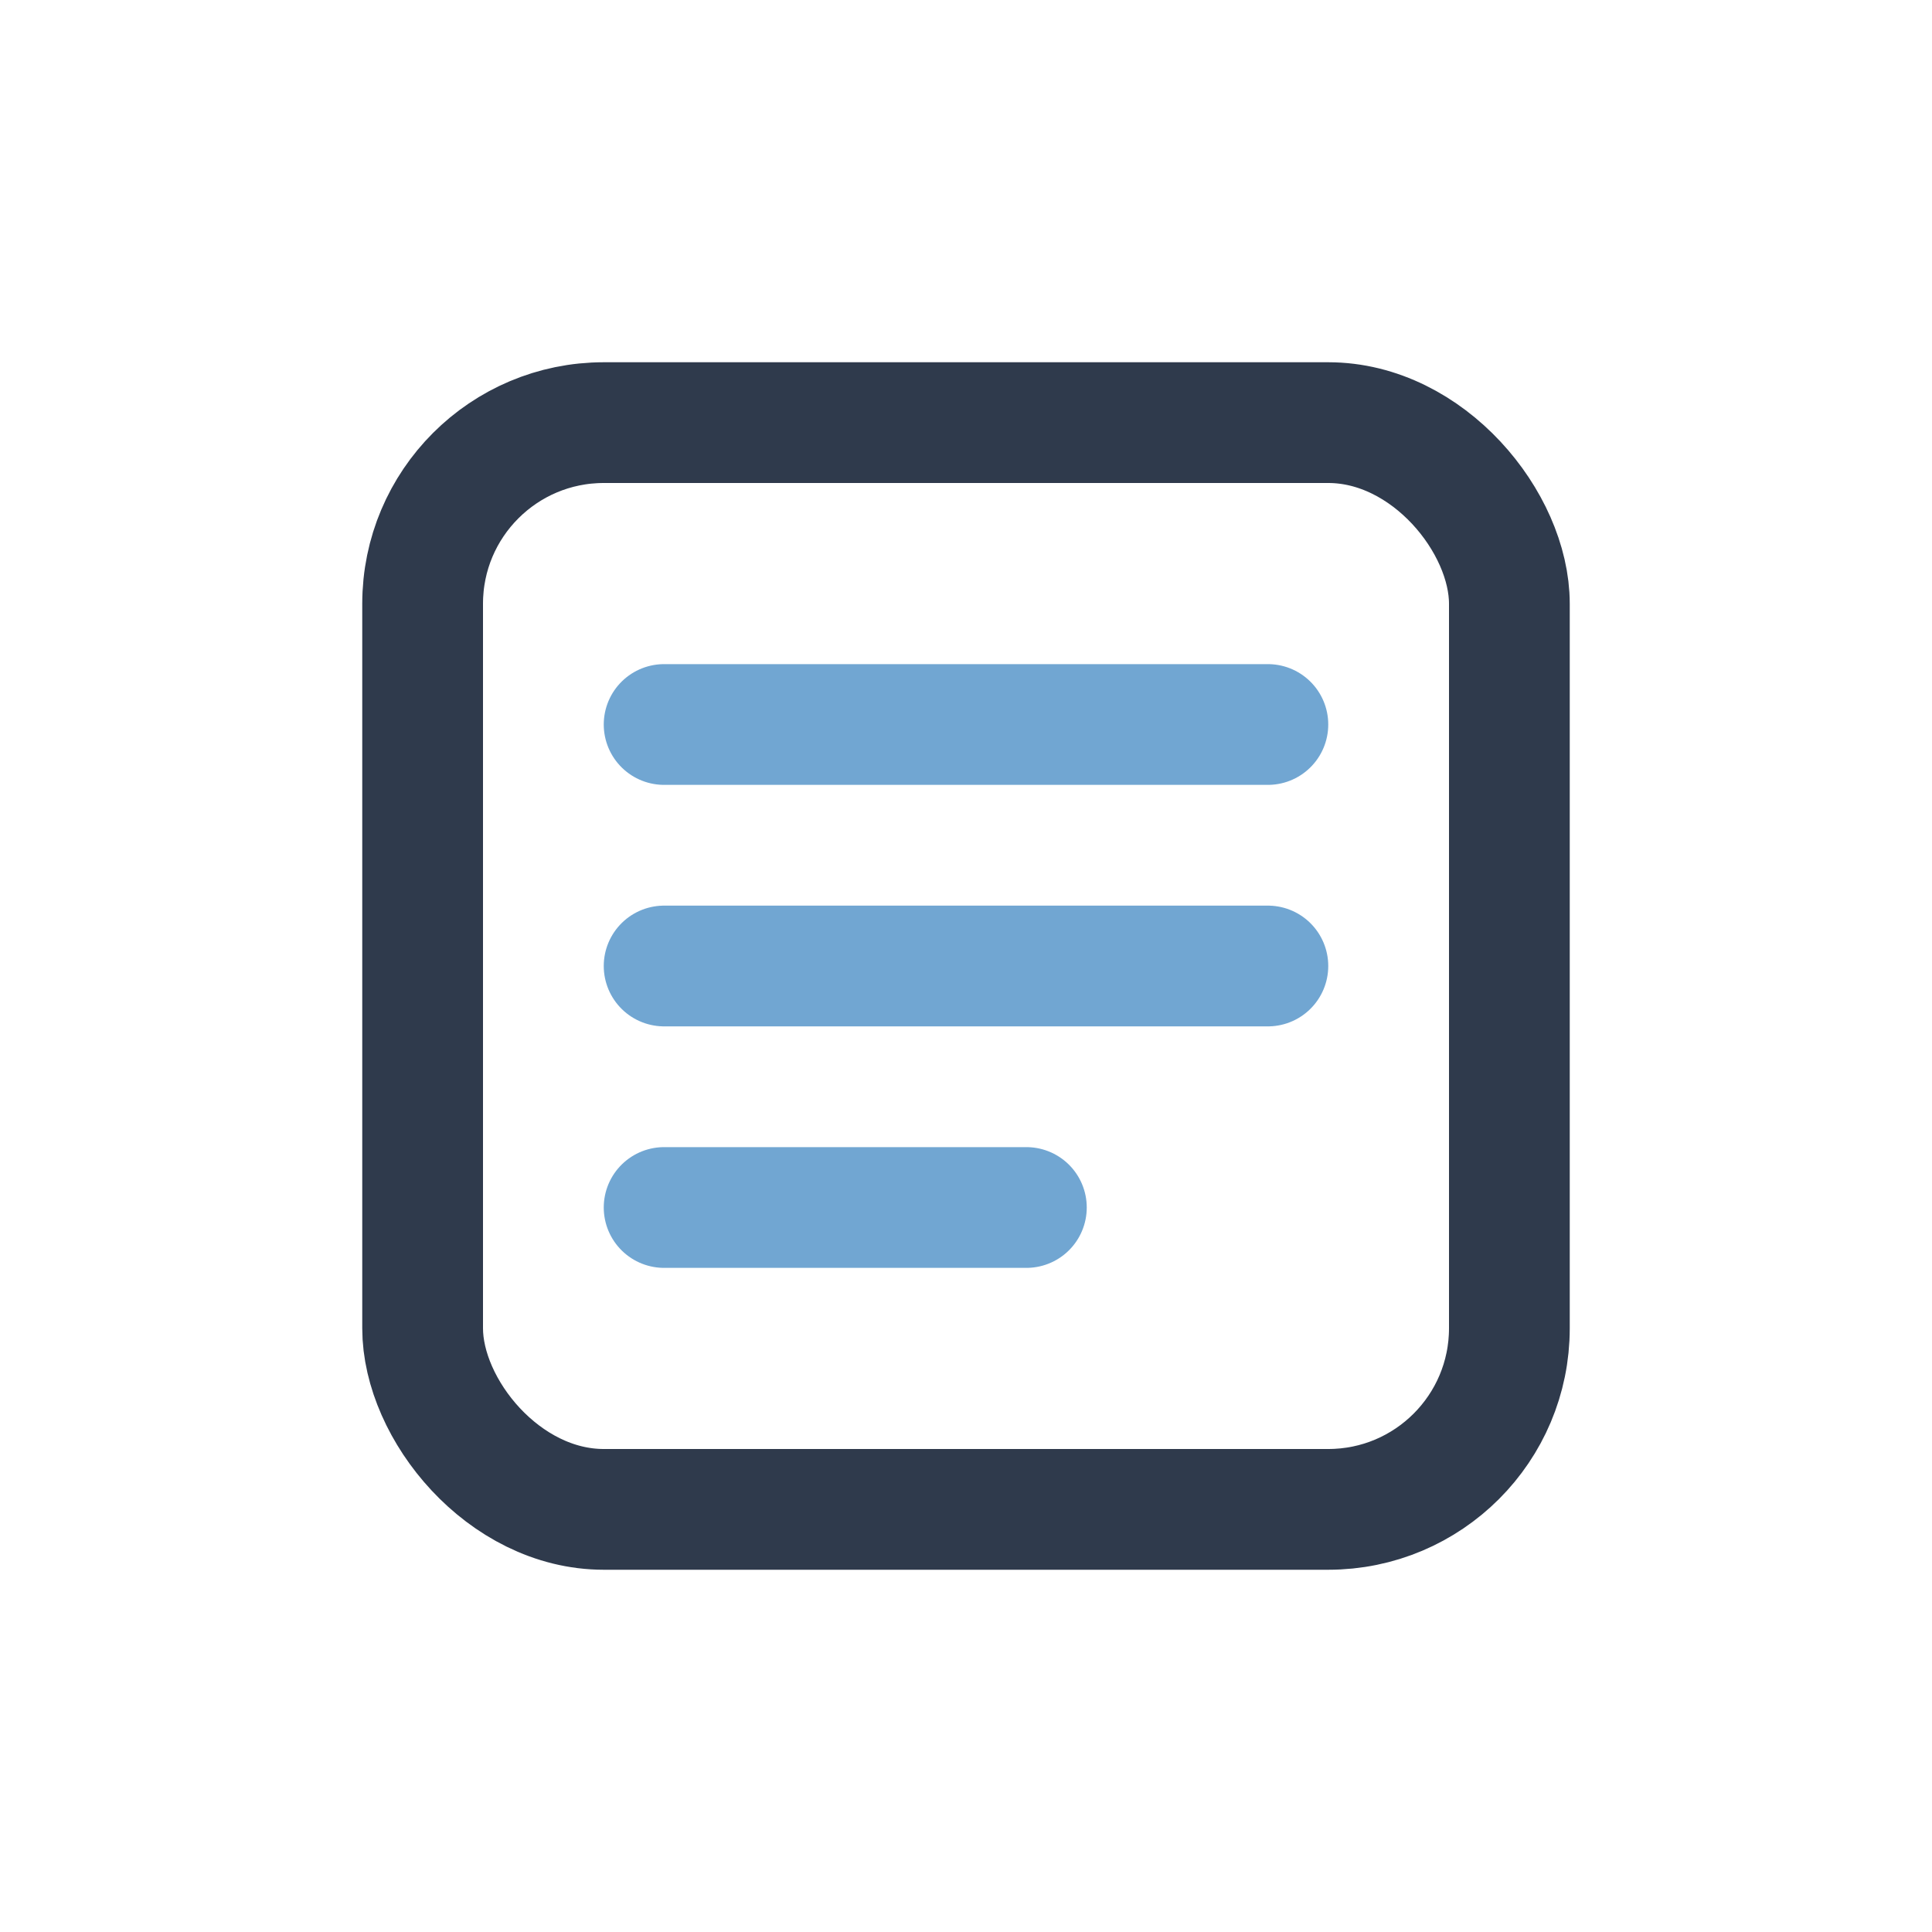 <?xml version="1.0" encoding="UTF-8"?>
<svg xmlns="http://www.w3.org/2000/svg" width="32" height="32" viewBox="0 0 32 32"><rect x="7" y="7" width="18" height="18" rx="3" fill="none" stroke="#2F3A4C" stroke-width="2"/><path d="M11 16h10M11 12h10M11 20h6" stroke="#71A6D2" stroke-width="2" stroke-linecap="round"/></svg>